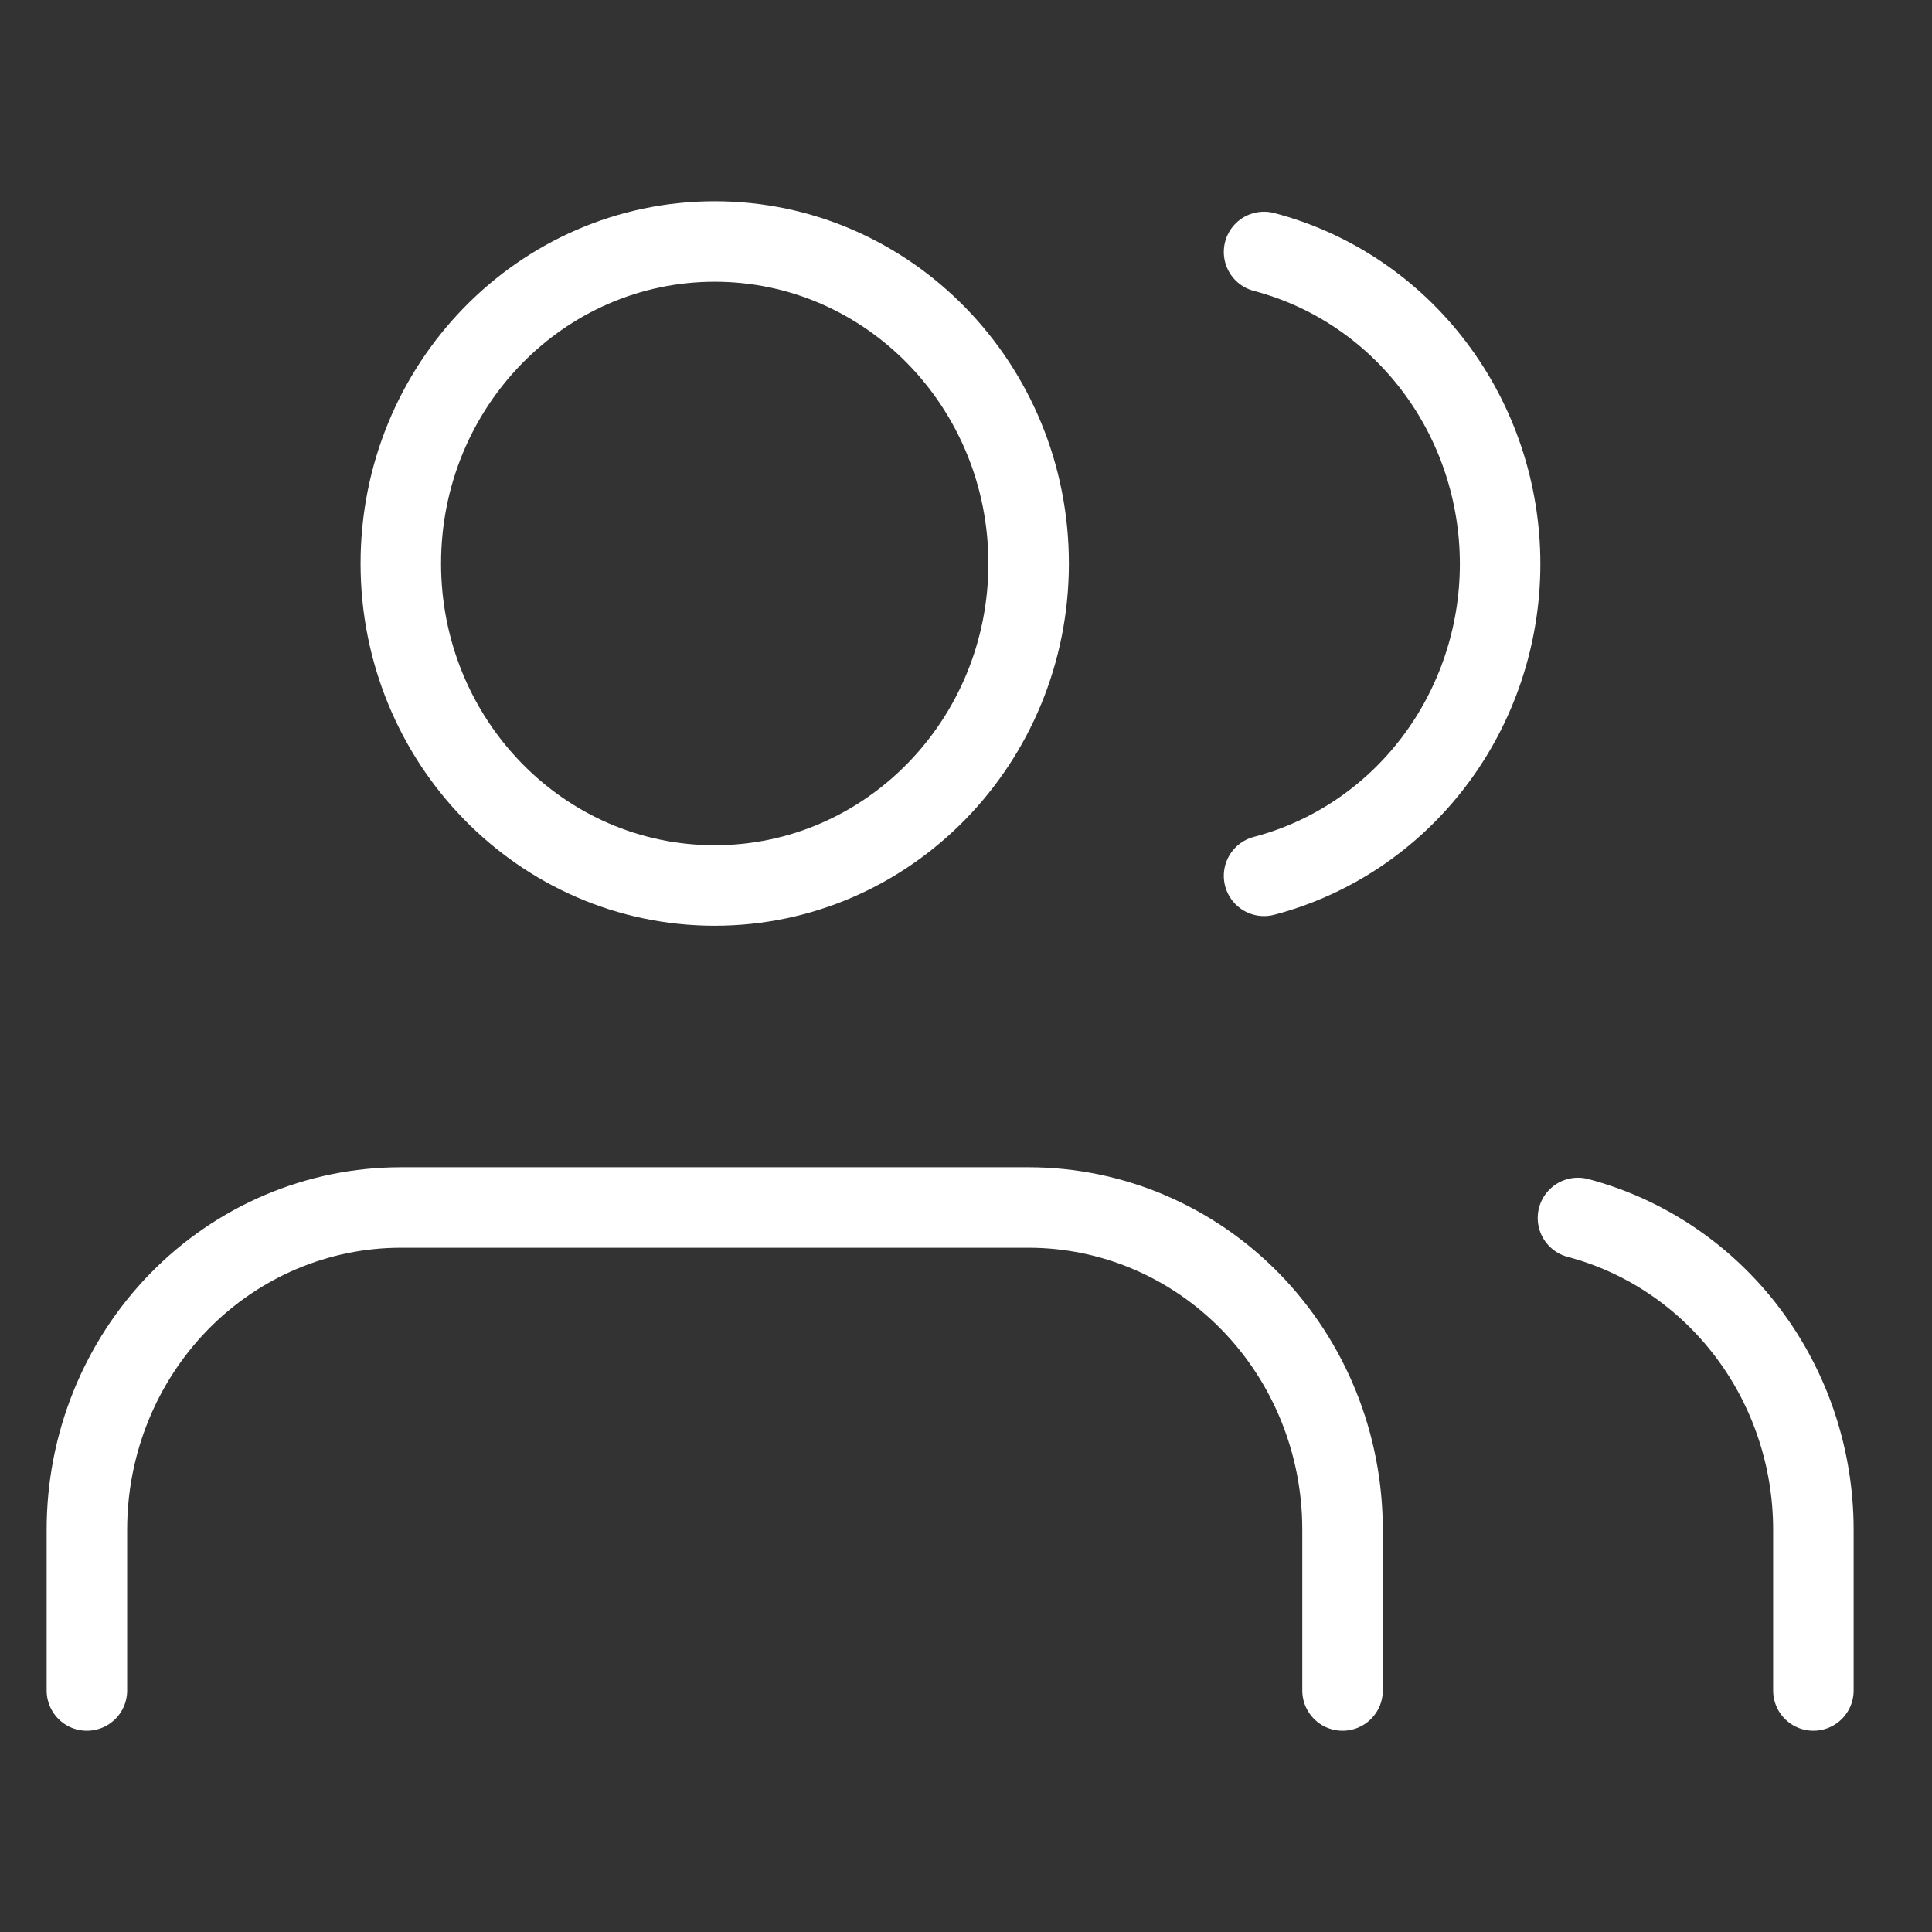 <svg width="48" height="48" viewBox="0 0 48 48" fill="none" xmlns="http://www.w3.org/2000/svg">
<rect x="0" y="0" width="48" height="48" fill="#333333" stroke="none"/>
<path d="M33.355 42V38C33.355 35.878 32.534 33.843 31.071 32.343C29.608 30.843 27.625 30 25.556 30H9.958C7.89 30 5.906 30.843 4.443 32.343C2.981 33.843 2.159 35.878 2.159 38V42" stroke="white" stroke-width="2" stroke-linecap="round" stroke-linejoin="round"/>
<path d="M17.757 22C22.064 22 25.556 18.418 25.556 14C25.556 9.582 22.064 6 17.757 6C13.45 6 9.958 9.582 9.958 14C9.958 18.418 13.45 22 17.757 22Z" stroke="white" stroke-width="2" stroke-linecap="round" stroke-linejoin="round"/>
<path d="M45.053 42V38C45.052 36.227 44.477 34.505 43.418 33.105C42.36 31.704 40.877 30.703 39.204 30.26" stroke="white" stroke-width="2" stroke-linecap="round" stroke-linejoin="round"/>
<path d="M31.405 6.26C33.083 6.701 34.57 7.701 35.632 9.105C36.694 10.508 37.27 12.234 37.27 14.01C37.27 15.786 36.694 17.512 35.632 18.915C34.57 20.319 33.083 21.319 31.405 21.76" stroke="white" stroke-width="2" stroke-linecap="round" stroke-linejoin="round"/>
</svg>
